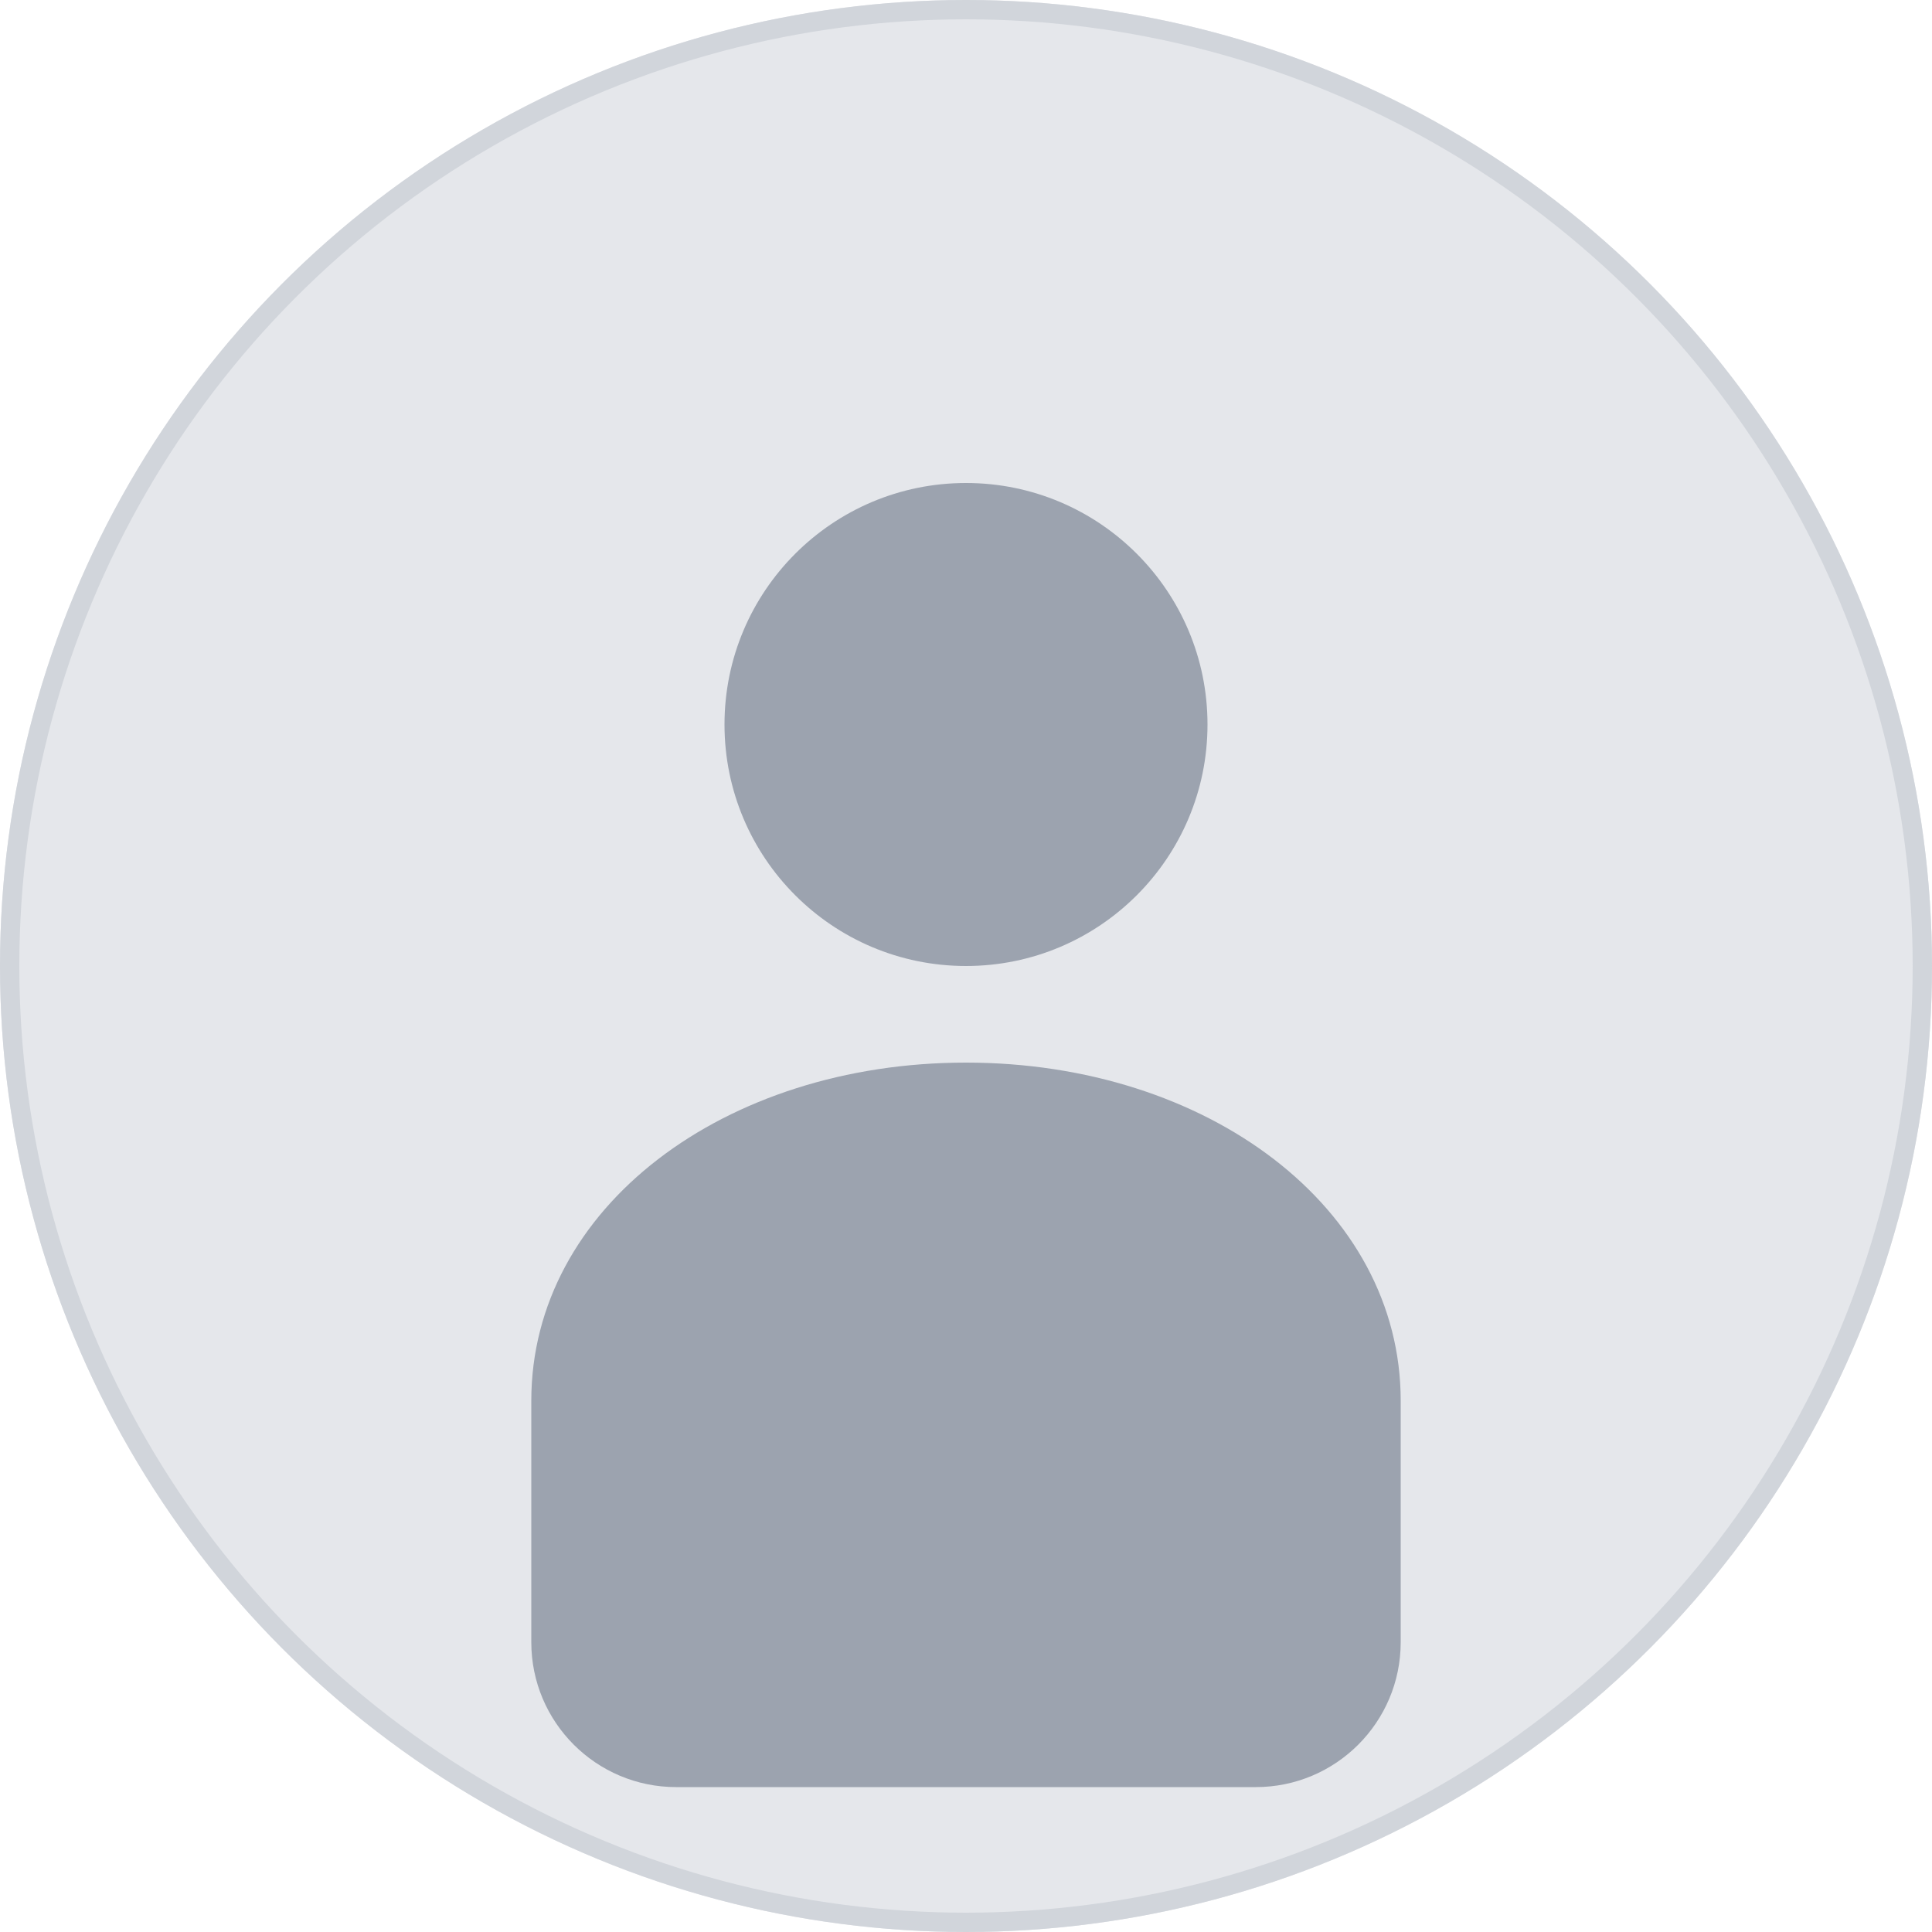 <svg width="200" height="200" viewBox="0 0 200 200" fill="none" xmlns="http://www.w3.org/2000/svg">
  <!-- Background circle -->
  <circle cx="100" cy="100" r="100" fill="#E5E7EB"/>
  
  <!-- Person icon -->
  <g fill="#9CA3AF">
    <!-- Head -->
    <circle cx="100" cy="75" r="25"/>
    
    <!-- Body -->
    <path d="M100 110c-25 0-45 15-45 35v25c0 8.284 6.716 15 15 15h60c8.284 0 15-6.716 15-15v-25c0-20-20-35-45-35z"/>
  </g>
  
  <!-- Border -->
  <circle cx="100" cy="100" r="99" stroke="#D1D5DB" stroke-width="2" fill="none"/>
</svg>
